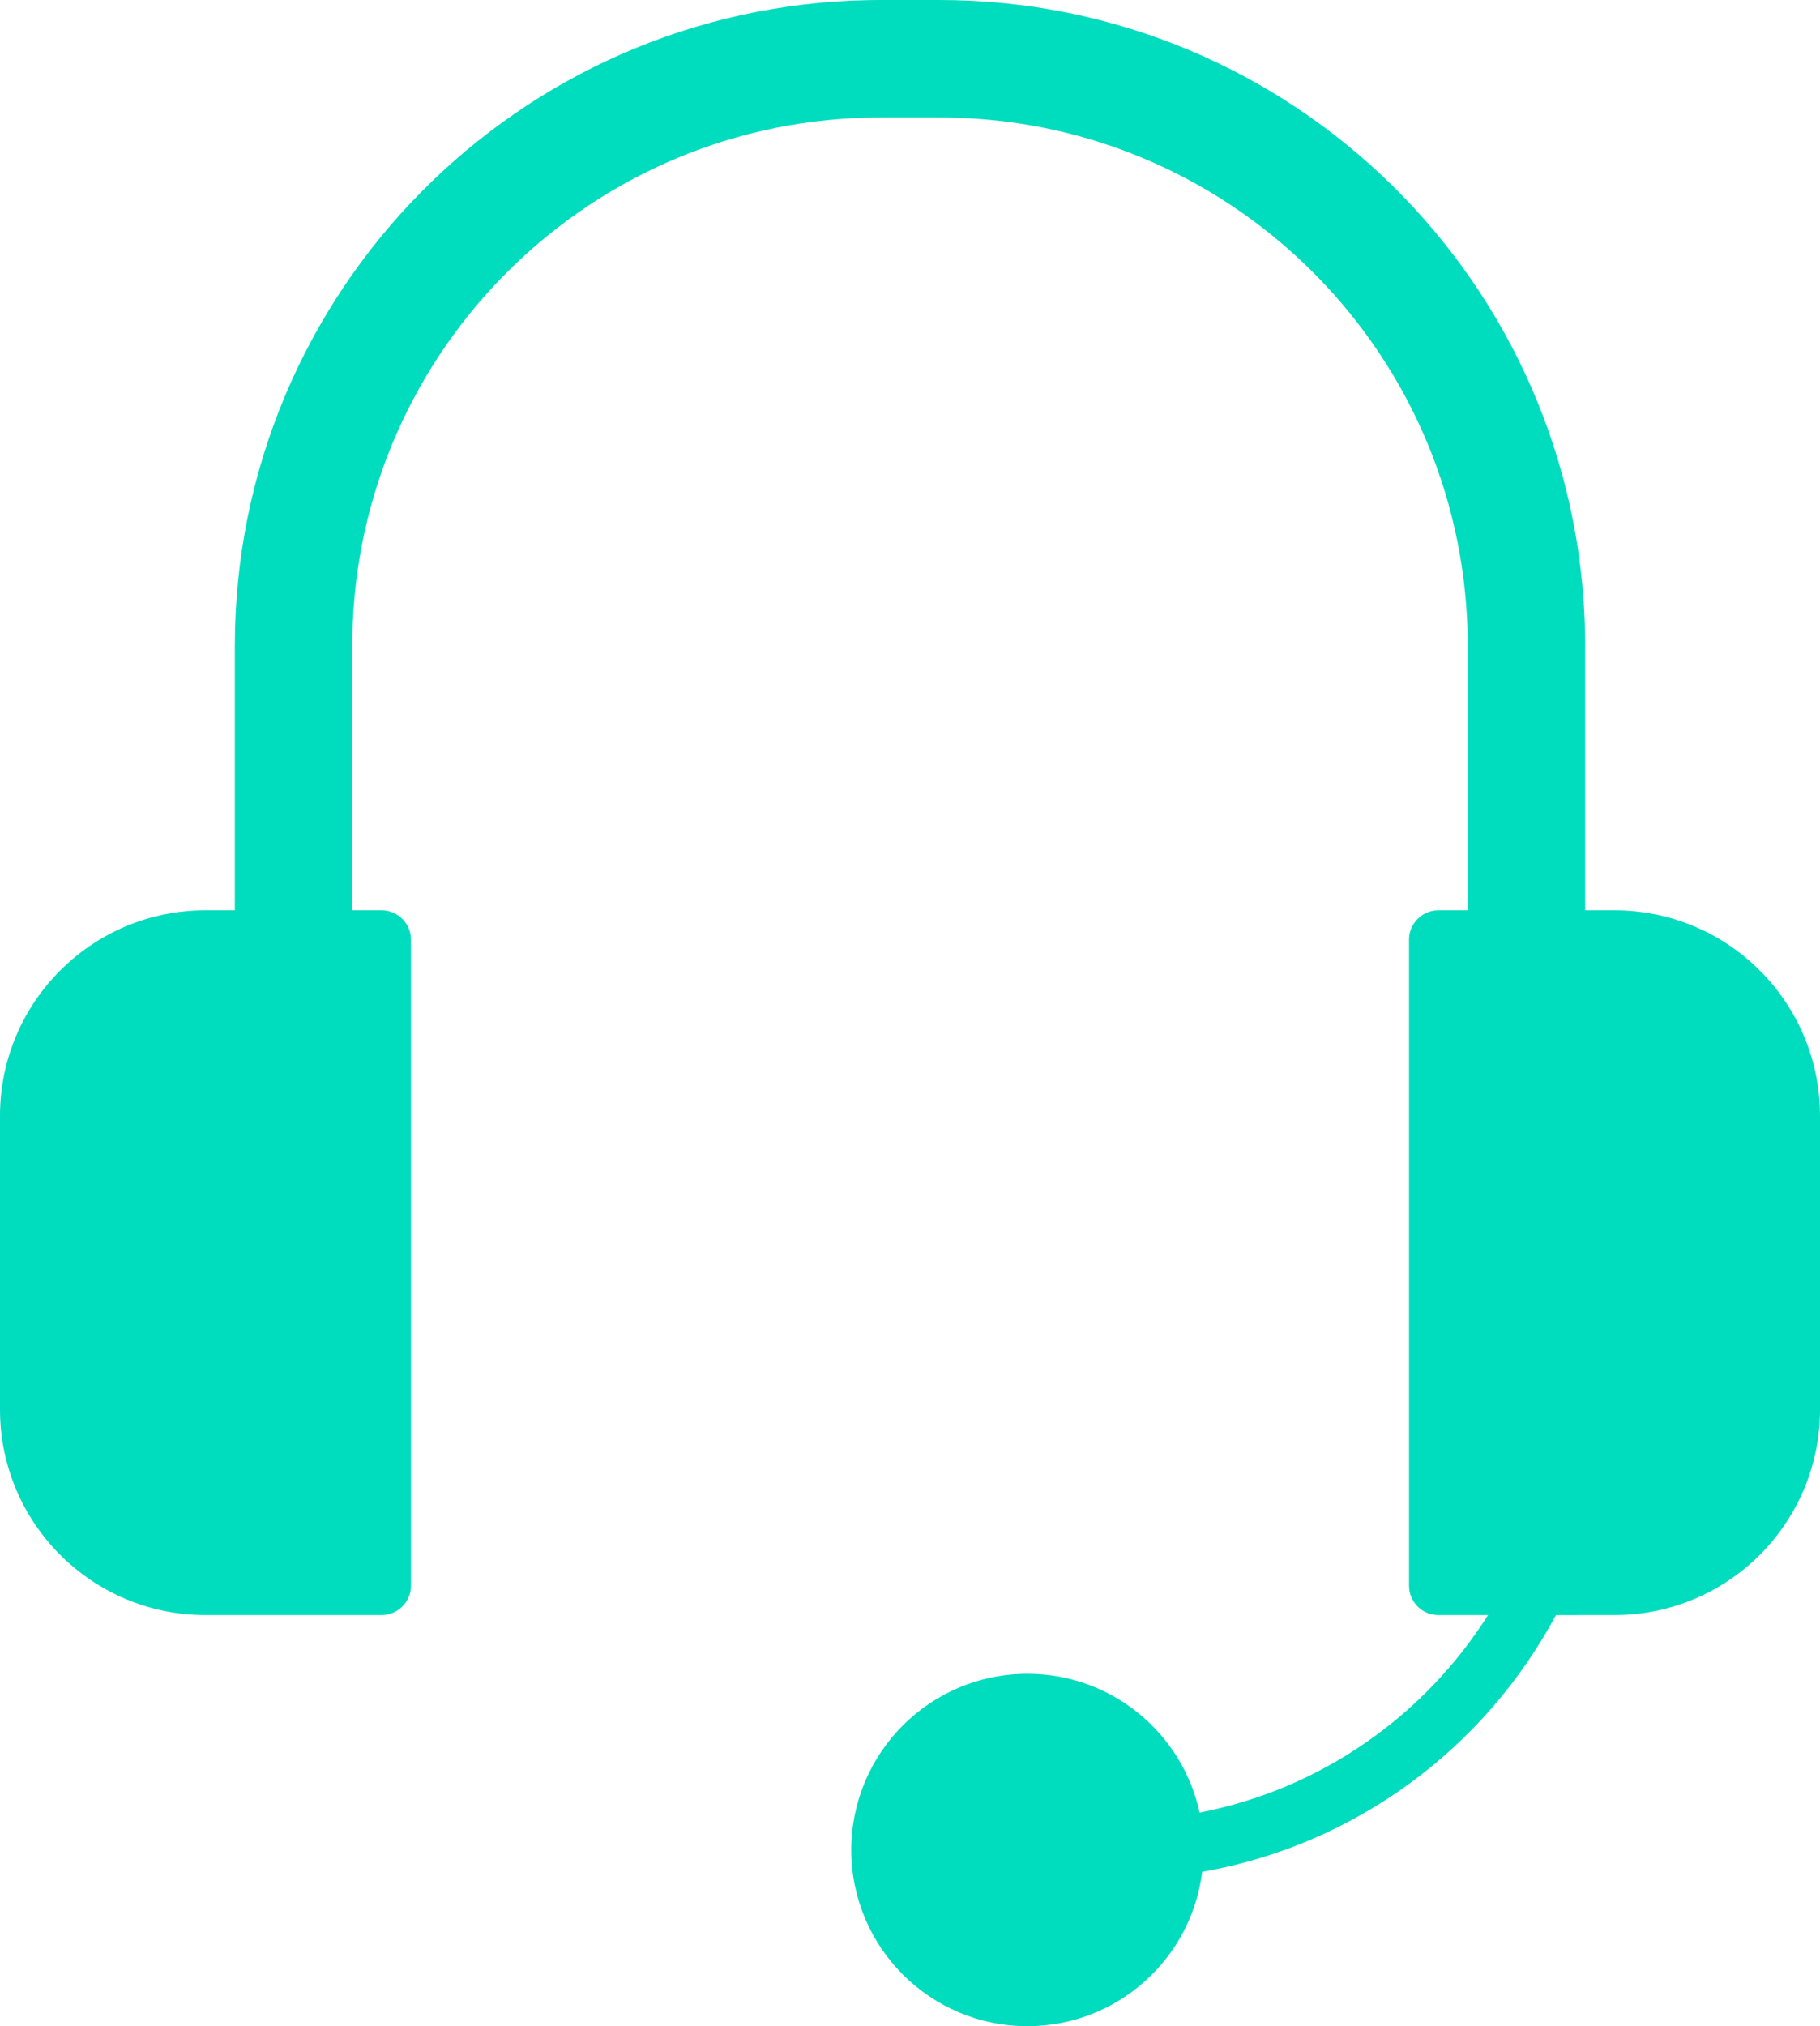 <svg xmlns="http://www.w3.org/2000/svg" width="62" height="69" viewBox="0 0 62 69">
  <path fill="#00DCBE" fill-rule="evenodd" d="M32,0 C44.029,0 53.803,9.654 53.997,21.636 L54,22 L54,31 L55,31 C58.785,31 61.869,34.005 61.996,37.759 L62,38 L62,48 C62,51.785 58.995,54.869 55.241,54.996 L55,55 L53.003,55.001 C50.585,59.526 46.18,62.829 40.953,63.744 C40.587,66.707 38.062,69 35,69 C31.686,69 29,66.314 29,63 C29,59.686 31.686,57 35,57 C37.877,57 40.281,59.024 40.865,61.726 C44.994,60.928 48.521,58.436 50.691,55 L49,55 C48.487,55 48.064,54.614 48.007,54.117 L48,54 L48,32 C48,31.487 48.386,31.064 48.883,31.007 L49,31 L50,31 L50,22 C50,12.169 42.119,4.179 32.331,4.003 L32,4 L30,4 C20.169,4 12.179,11.881 12.003,21.669 L12,22 L12,31 L13,31 C13.552,31 14,31.448 14,32 L14,54 C14,54.552 13.552,55 13,55 L7,55 C3.134,55 4.73447626e-16,51.866 0,48 L0,38 C-4.73447626e-16,34.134 3.134,31 7,31 L8,31 L8,22 C8,9.971 17.654,0.197 29.636,0.003 L30,0 L32,0 Z"/>
</svg>